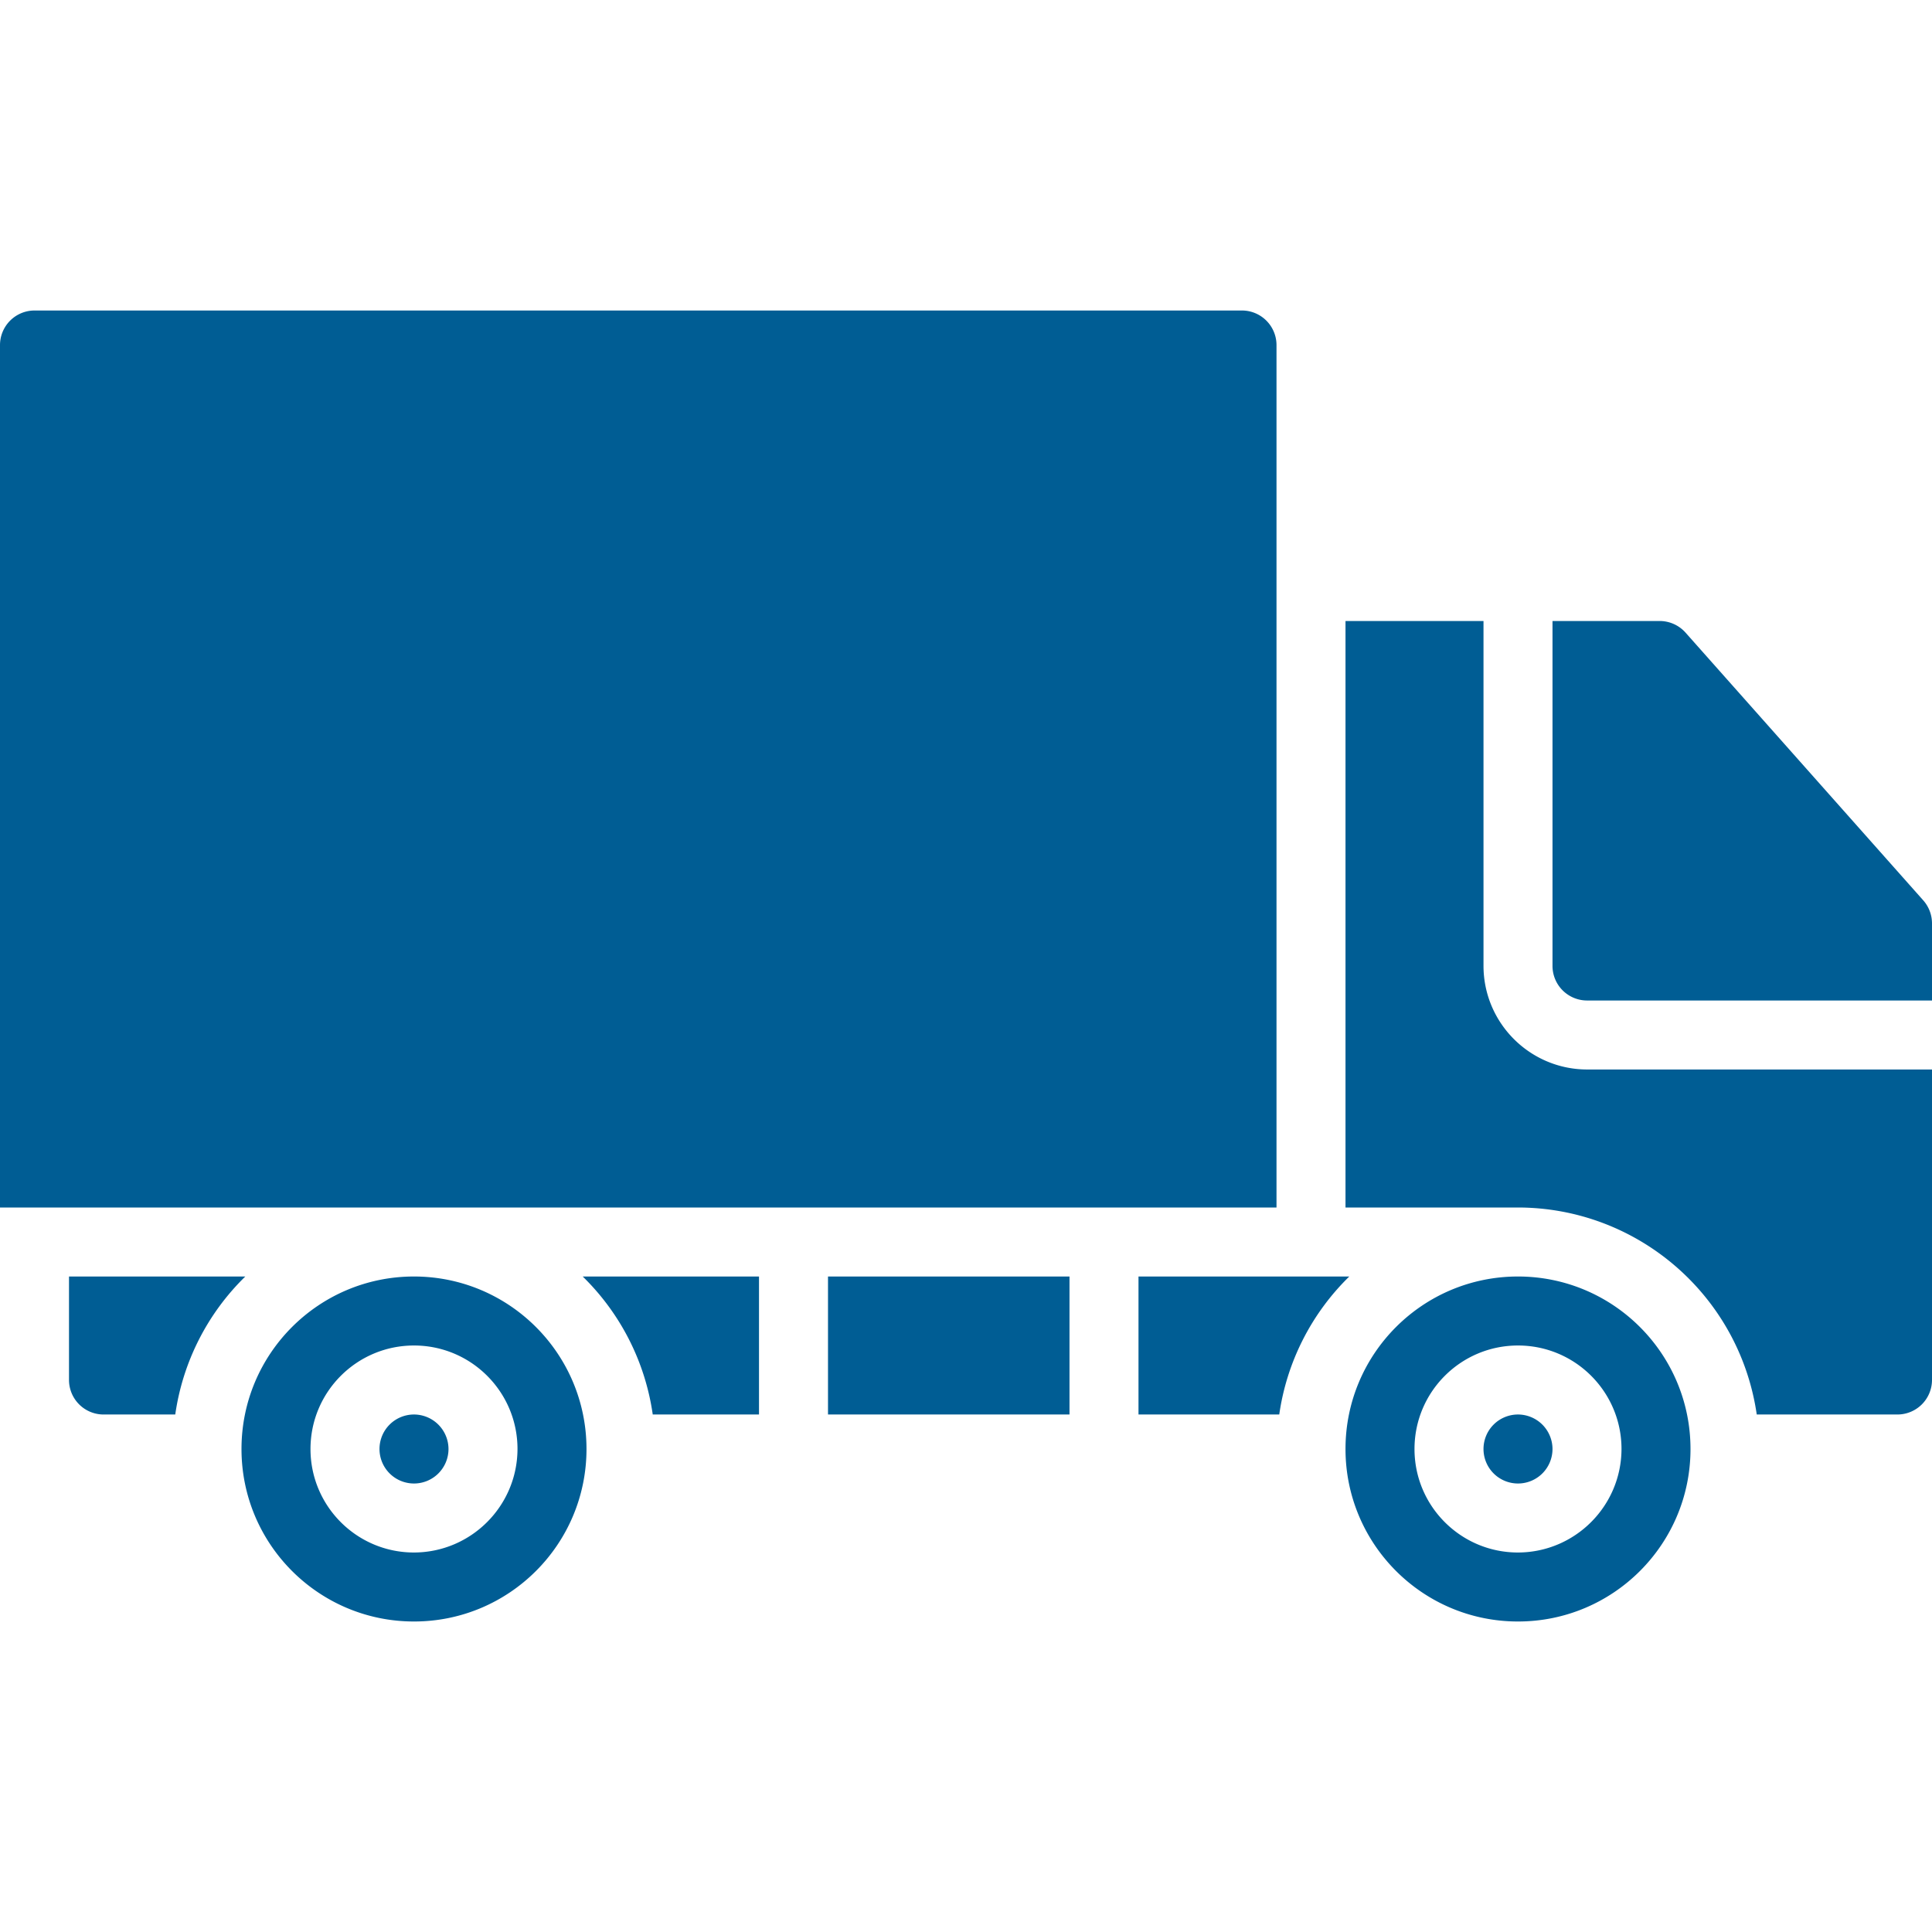 <?xml version="1.0" encoding="UTF-8"?>
<svg xmlns="http://www.w3.org/2000/svg" xmlns:xlink="http://www.w3.org/1999/xlink" version="1.1" width="512" height="512" x="0" y="0" viewBox="0 0 512 512" style="enable-background:new 0 0 512 512" xml:space="preserve" class="">
  <g>
    <path d="M172.983 374.857h28.16v-36.571h-46.72a63.7 63.7 0 0 1 18.56 36.571zM109.714 338.286C84.467 338.286 64 358.753 64 384s20.467 45.714 45.714 45.714 45.714-20.467 45.714-45.714c-.009-25.244-20.47-45.705-45.714-45.714zm0 73.143c-15.148 0-27.429-12.28-27.429-27.429s12.28-27.429 27.429-27.429 27.429 12.28 27.429 27.429c-.045 15.13-12.299 27.384-27.429 27.429z" fill="#005d94" opacity="1" data-original="#000000" class=""/>
    <path d="M109.714 374.857a9.143 9.143 0 1 0 9.143 9.143 9.17 9.17 0 0 0-9.143-9.143zM18.286 338.286v27.429a9.17 9.17 0 0 0 9.143 9.143h19.017a63.7 63.7 0 0 1 18.56-36.571h-46.72zM338.286 91.429a9.17 9.17 0 0 0-9.143-9.143h-320A9.169 9.169 0 0 0 0 91.429V320h338.286V91.429zM219.429 338.286h64v36.571h-64zM509.623 238.537l-62.994-70.949a9.198 9.198 0 0 0-6.857-3.017h-28.343V256a9.17 9.17 0 0 0 9.143 9.143H512v-20.48a9.218 9.218 0 0 0-2.377-6.126zM402.286 338.286c-25.247 0-45.714 20.467-45.714 45.714s20.467 45.714 45.714 45.714S448 409.247 448 384c-.009-25.244-20.471-45.705-45.714-45.714zm0 73.143c-15.148 0-27.429-12.28-27.429-27.429s12.28-27.429 27.429-27.429c15.148 0 27.429 12.28 27.429 27.429-.045 15.13-12.299 27.384-27.429 27.429z" fill="#005d94" opacity="1" data-original="#000000" class=""/>
    <path d="M393.143 256v-91.429h-36.571V320h45.714c31.782.048 58.717 23.403 63.269 54.857h37.303a9.17 9.17 0 0 0 9.143-9.143v-82.286h-91.429c-15.13-.044-27.385-12.298-27.429-27.428zM301.714 338.286v36.571h37.303a63.7 63.7 0 0 1 18.56-36.571h-55.863zM402.286 374.857a9.143 9.143 0 1 0 9.143 9.143 9.17 9.17 0 0 0-9.143-9.143z" fill="#005d94" opacity="1" data-original="#000000" class=""/>
  </g>
</svg>
